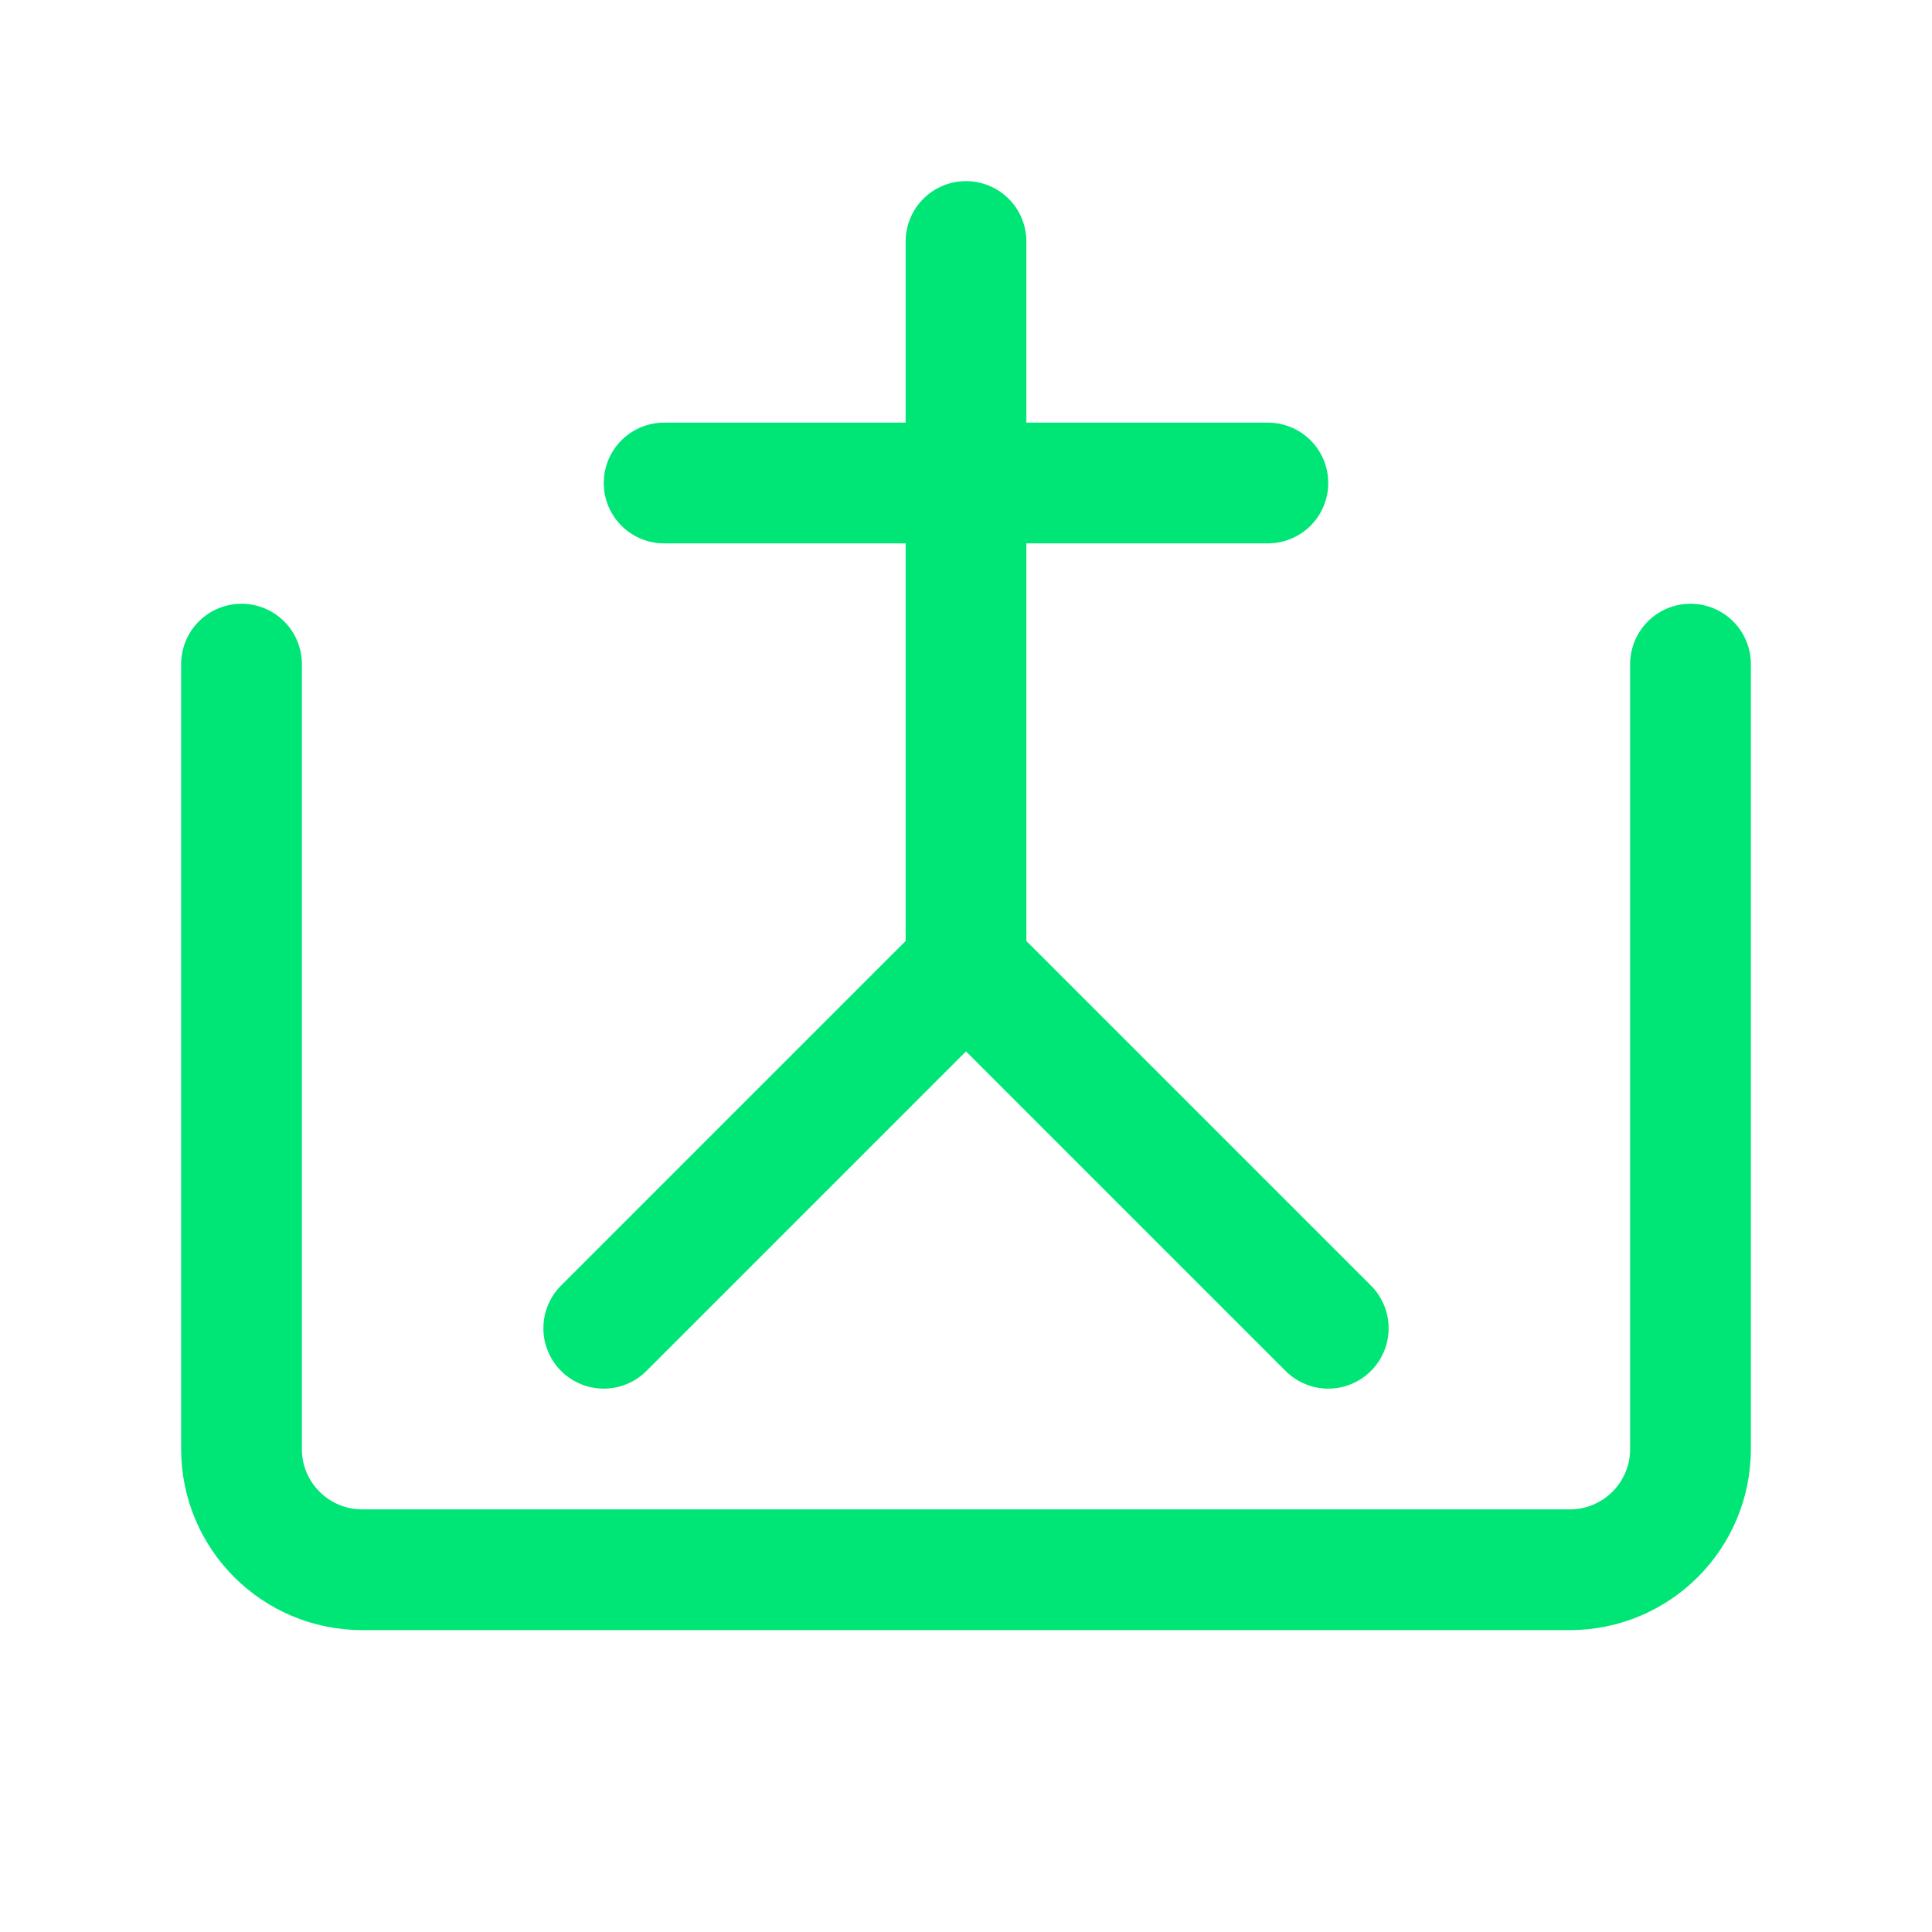 <svg width="32" height="32" viewBox="0 0 32 32" fill="none" xmlns="http://www.w3.org/2000/svg">
  <path d="M16 16V4M16 16L22 22M16 16L10 22" stroke="#00E676" stroke-width="2" stroke-linecap="round" stroke-linejoin="round"/>
  <path d="M4 11L4 24C4 25.105 4.895 26 6 26L26 26C27.105 26 28 25.105 28 24L28 11" stroke="#00E676" stroke-width="2" stroke-linecap="round" stroke-linejoin="round"/>
  <path d="M11 8H21" stroke="#00E676" stroke-width="2" stroke-linecap="round" stroke-linejoin="round"/>
</svg> 